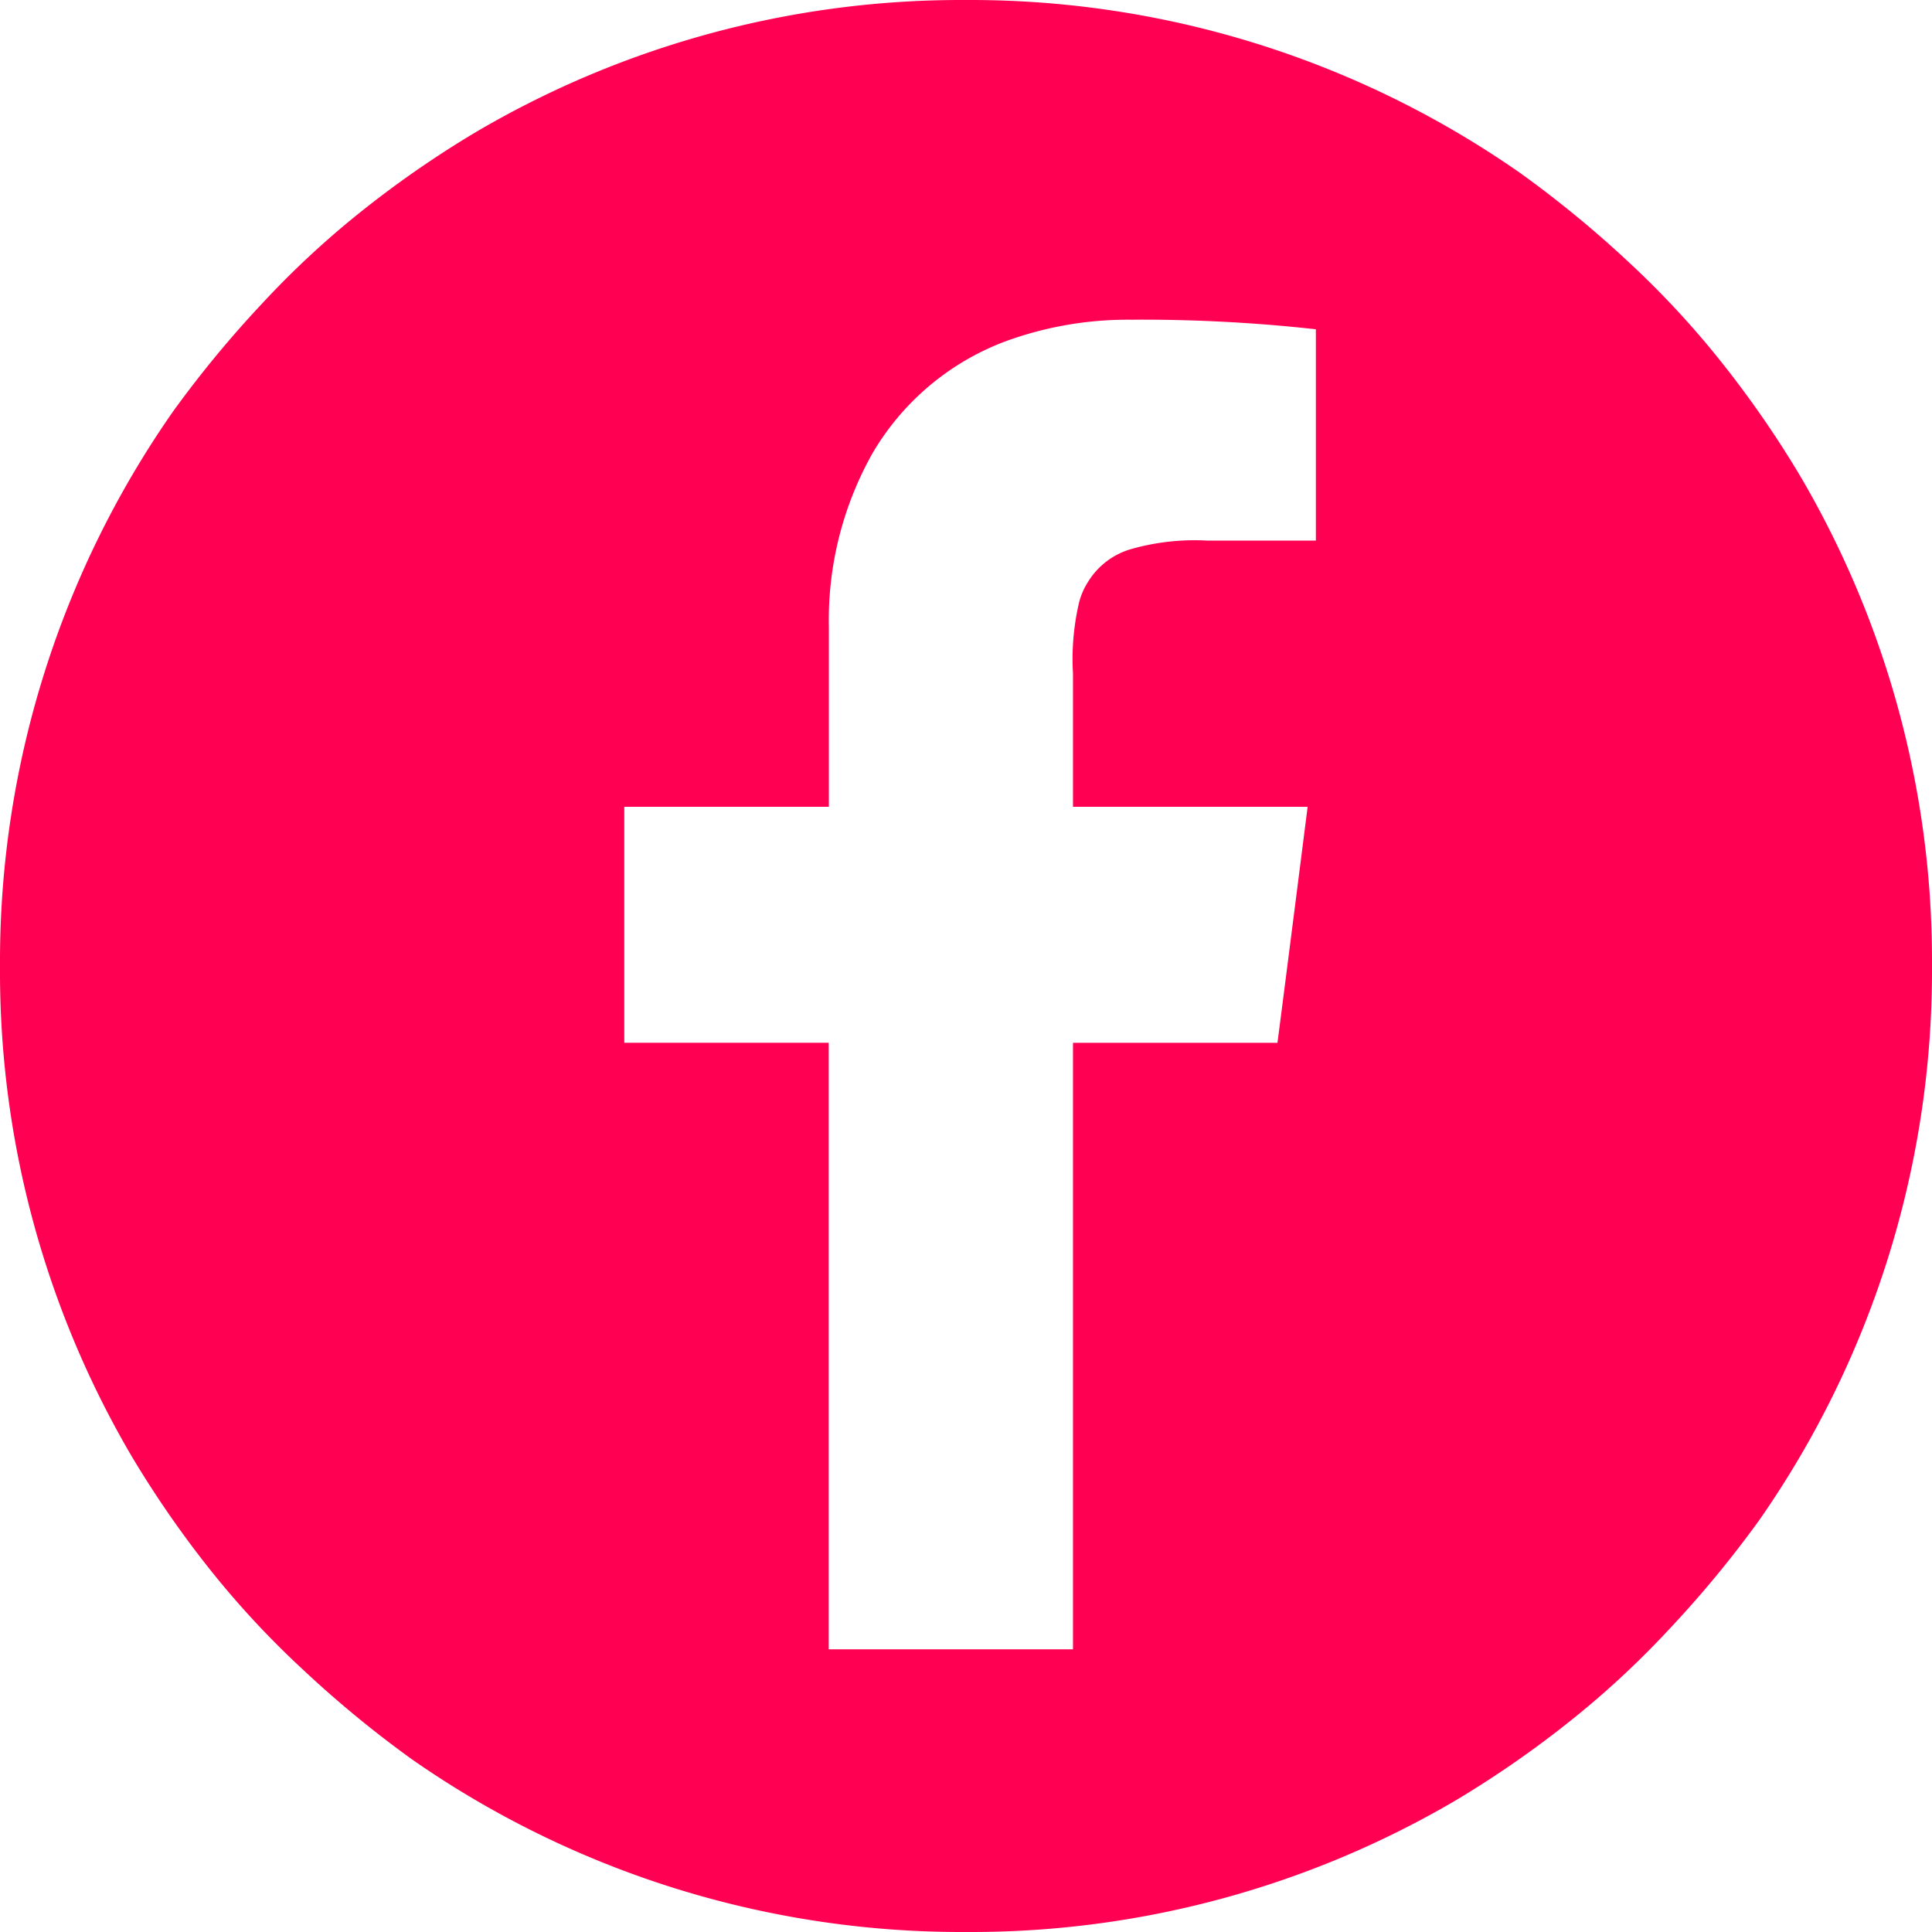 <svg xmlns="http://www.w3.org/2000/svg" width="27.5" height="27.5" viewBox="0 0 27.5 27.5">
  <path id="Facebook" d="M17.09-22.949a5.065,5.065,0,0,0-1.816.313A3.7,3.7,0,0,0,13.4-21.055a4.842,4.842,0,0,0-.625,2.48v2.559H9.863v3.359h2.91v8.633H16.25v-8.633h2.91q.02-.137.43-3.359H16.25V-17.91a3.535,3.535,0,0,1,.078-.977,1,1,0,0,1,.137-.332,1.063,1.063,0,0,1,.625-.469,3.3,3.3,0,0,1,1.074-.117h1.543v-3.008a22.459,22.459,0,0,0-2.52-.137ZM14.648-27.5H14.8a13.668,13.668,0,0,1,7.813,2.461A15.627,15.627,0,0,1,24.18-23.75a12.8,12.8,0,0,1,1.27,1.367,14.651,14.651,0,0,1,1.152,1.66,13.624,13.624,0,0,1,1.875,6.895v.156a13.668,13.668,0,0,1-2.461,7.813A15.627,15.627,0,0,1,24.727-4.3a12.8,12.8,0,0,1-1.367,1.27A14.651,14.651,0,0,1,21.7-1.875,13.624,13.624,0,0,1,14.8,0h-.156A13.668,13.668,0,0,1,6.836-2.461,15.627,15.627,0,0,1,5.273-3.75,12.8,12.8,0,0,1,4-5.117a14.651,14.651,0,0,1-1.152-1.66A13.624,13.624,0,0,1,.977-13.672v-.156a13.668,13.668,0,0,1,2.461-7.812A15.627,15.627,0,0,1,4.727-23.2a12.8,12.8,0,0,1,1.367-1.27,14.651,14.651,0,0,1,1.66-1.152A13.624,13.624,0,0,1,14.648-27.5Z" transform="translate(-0.977 27.5)" fill="#ff0052"/>
</svg>
